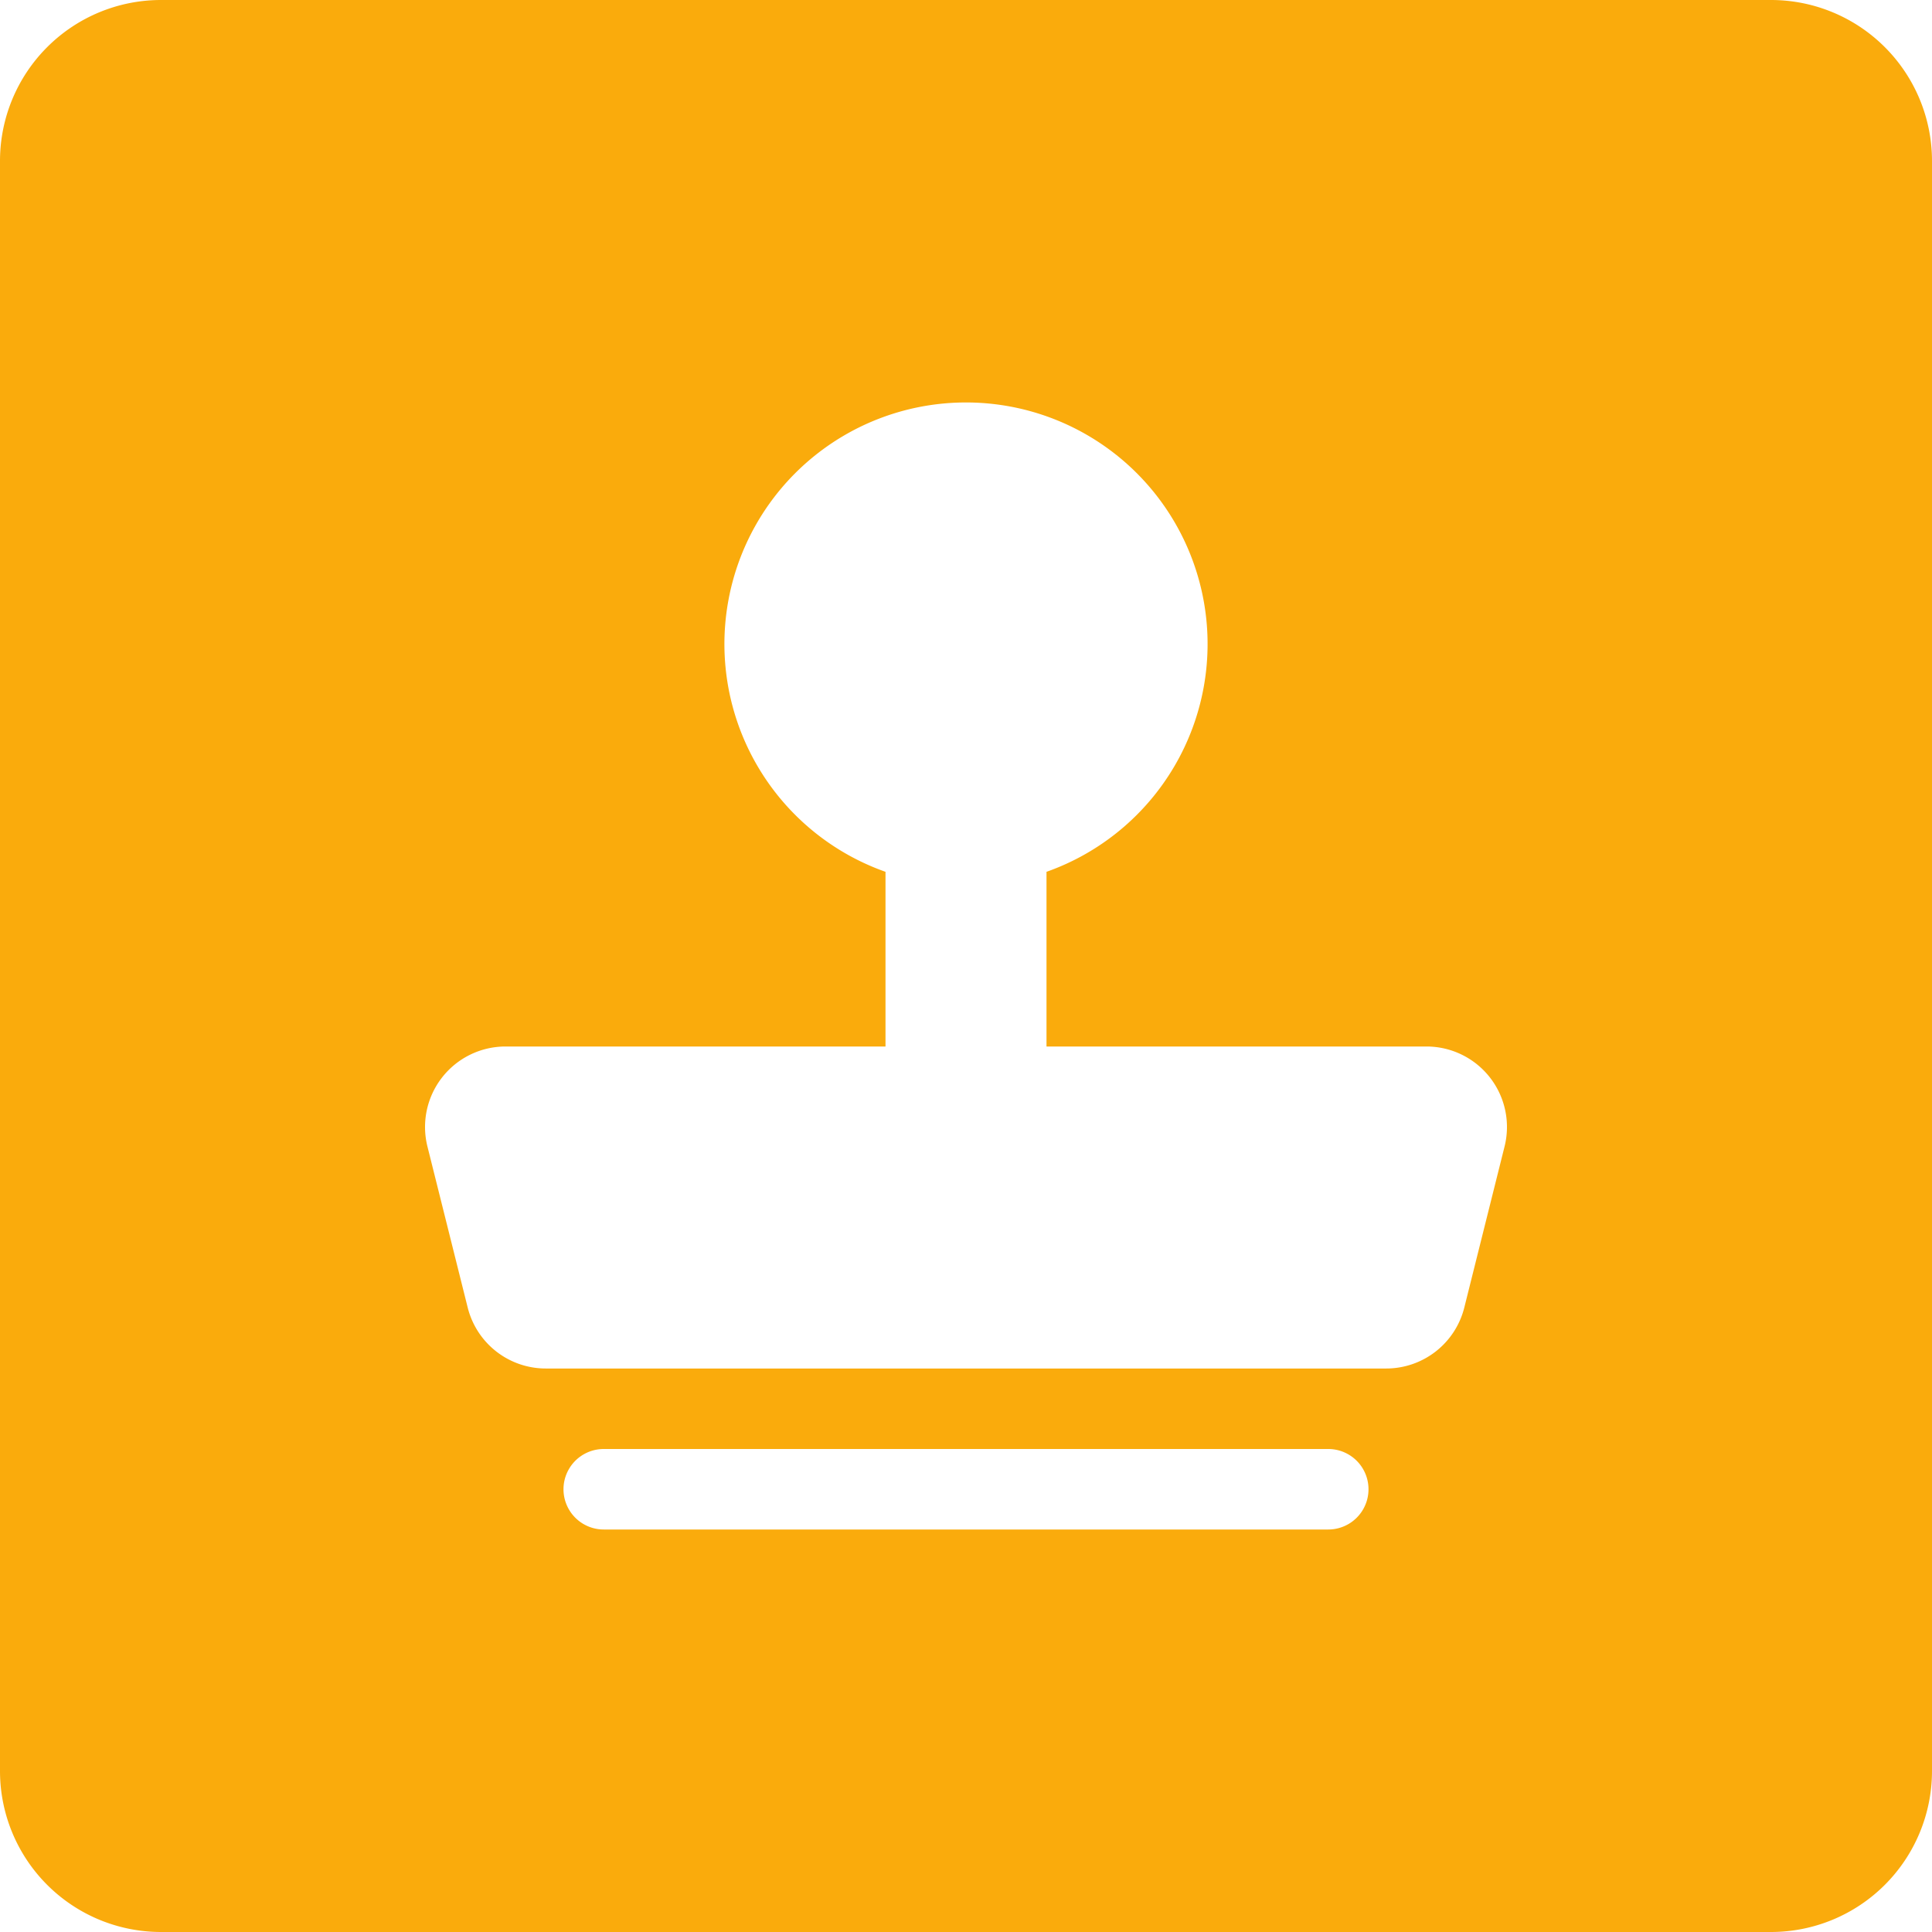 <?xml version="1.0" standalone="no"?><!DOCTYPE svg PUBLIC "-//W3C//DTD SVG 1.1//EN" "http://www.w3.org/Graphics/SVG/1.1/DTD/svg11.dtd"><svg t="1713774491978" class="icon" viewBox="0 0 1024 1024" version="1.1" xmlns="http://www.w3.org/2000/svg" p-id="1483" width="24" height="24" xmlns:xlink="http://www.w3.org/1999/xlink"><path d="M554.667 554.667v-92.587a128.043 128.043 0 1 0-85.333 0V554.667H267.947a42.667 42.667 0 0 0-41.387 53.035l21.333 85.333a42.667 42.667 0 0 0 41.387 32.299h445.44a42.667 42.667 0 0 0 41.387-32.299l21.333-85.333A42.667 42.667 0 0 0 756.053 554.667H554.667zM85.333 0h853.333a85.333 85.333 0 0 1 85.333 85.333v853.333a85.333 85.333 0 0 1-85.333 85.333H85.333a85.333 85.333 0 0 1-85.333-85.333V85.333a85.333 85.333 0 0 1 85.333-85.333z m234.667 768a21.333 21.333 0 1 0 0 42.667h384a21.333 21.333 0 1 0 0-42.667h-384z" fill="#FAAB0C" p-id="1484"></path></svg>